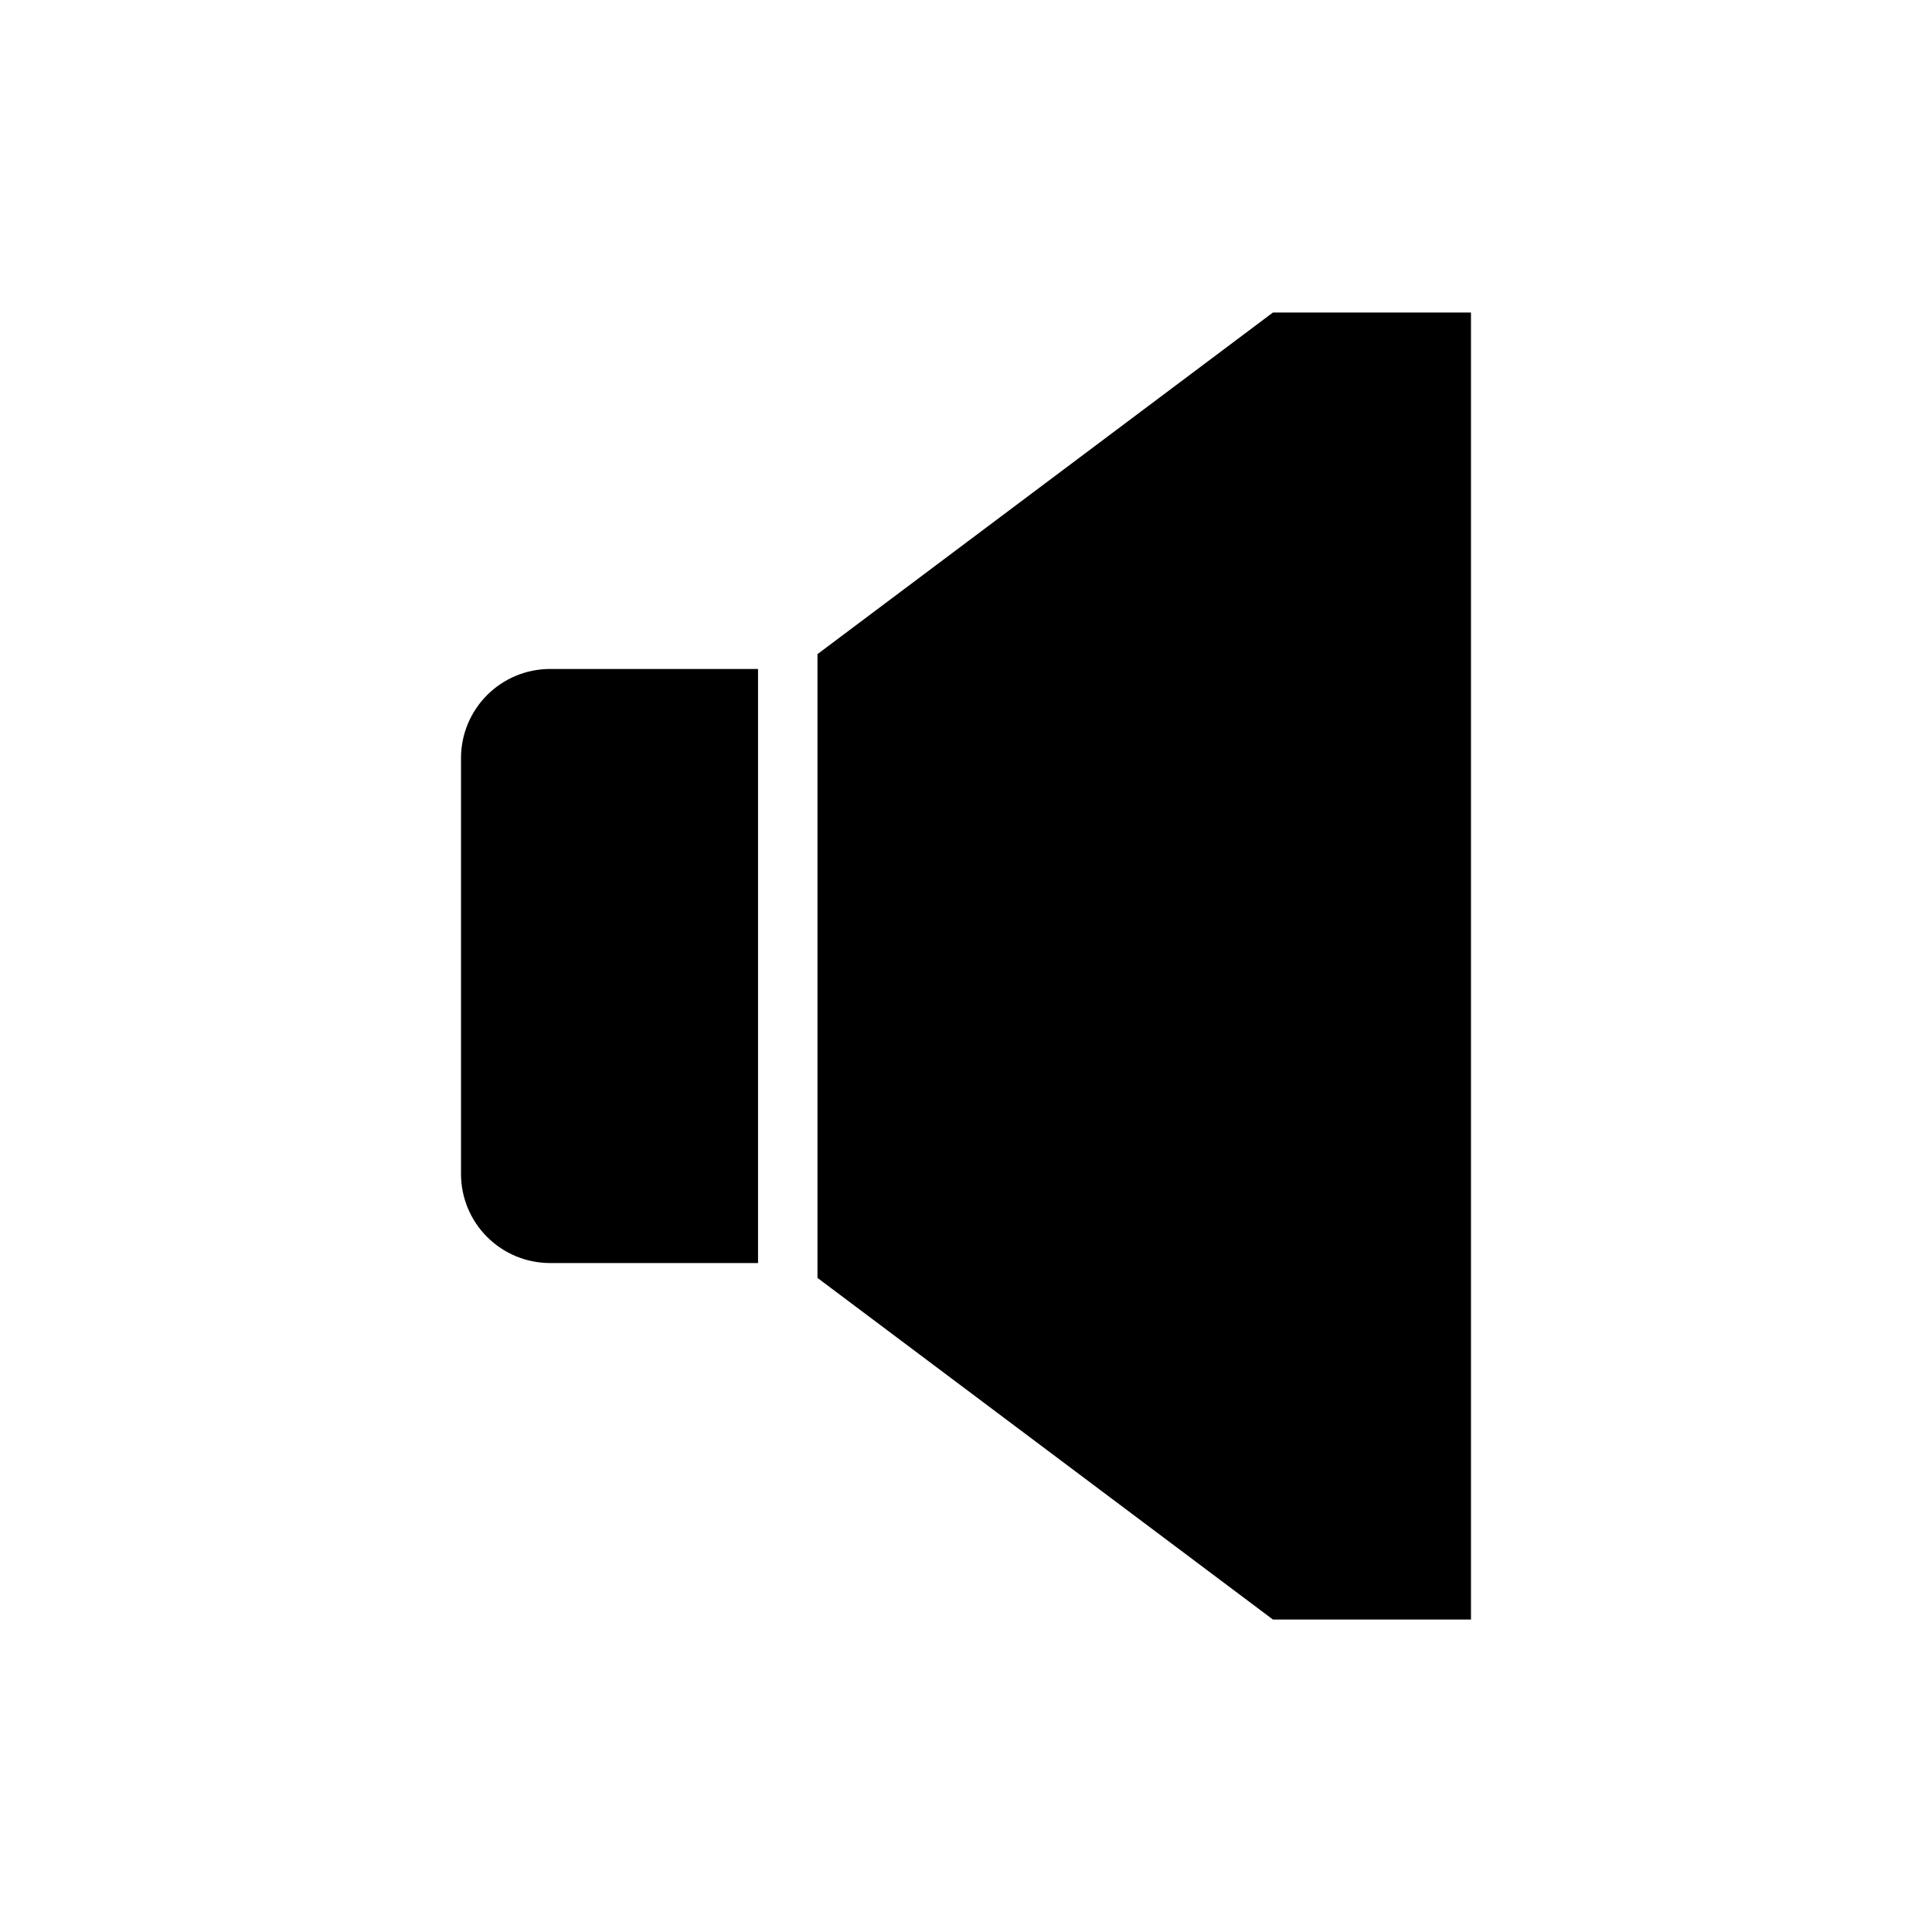 <?xml version="1.0" encoding="UTF-8"?>
<!-- Uploaded to: ICON Repo, www.svgrepo.com, Generator: ICON Repo Mixer Tools -->
<svg fill="#000000" width="800px" height="800px" version="1.1" viewBox="144 144 512 512" xmlns="http://www.w3.org/2000/svg">
 <g fill-rule="evenodd">
  <path d="m344.89 321.28v157.44h-55.105c-6.266 0-12.273-2.488-16.695-6.918-4.434-4.426-6.918-10.43-6.918-16.695v-110.21c0-6.266 2.488-12.273 6.918-16.695 4.426-4.434 10.43-6.918 16.695-6.918h55.105z"/>
  <path d="m360.64 482.66v-165.31s120.7-90.527 120.7-90.527h52.484v346.37h-52.484z"/>
 </g>
</svg>